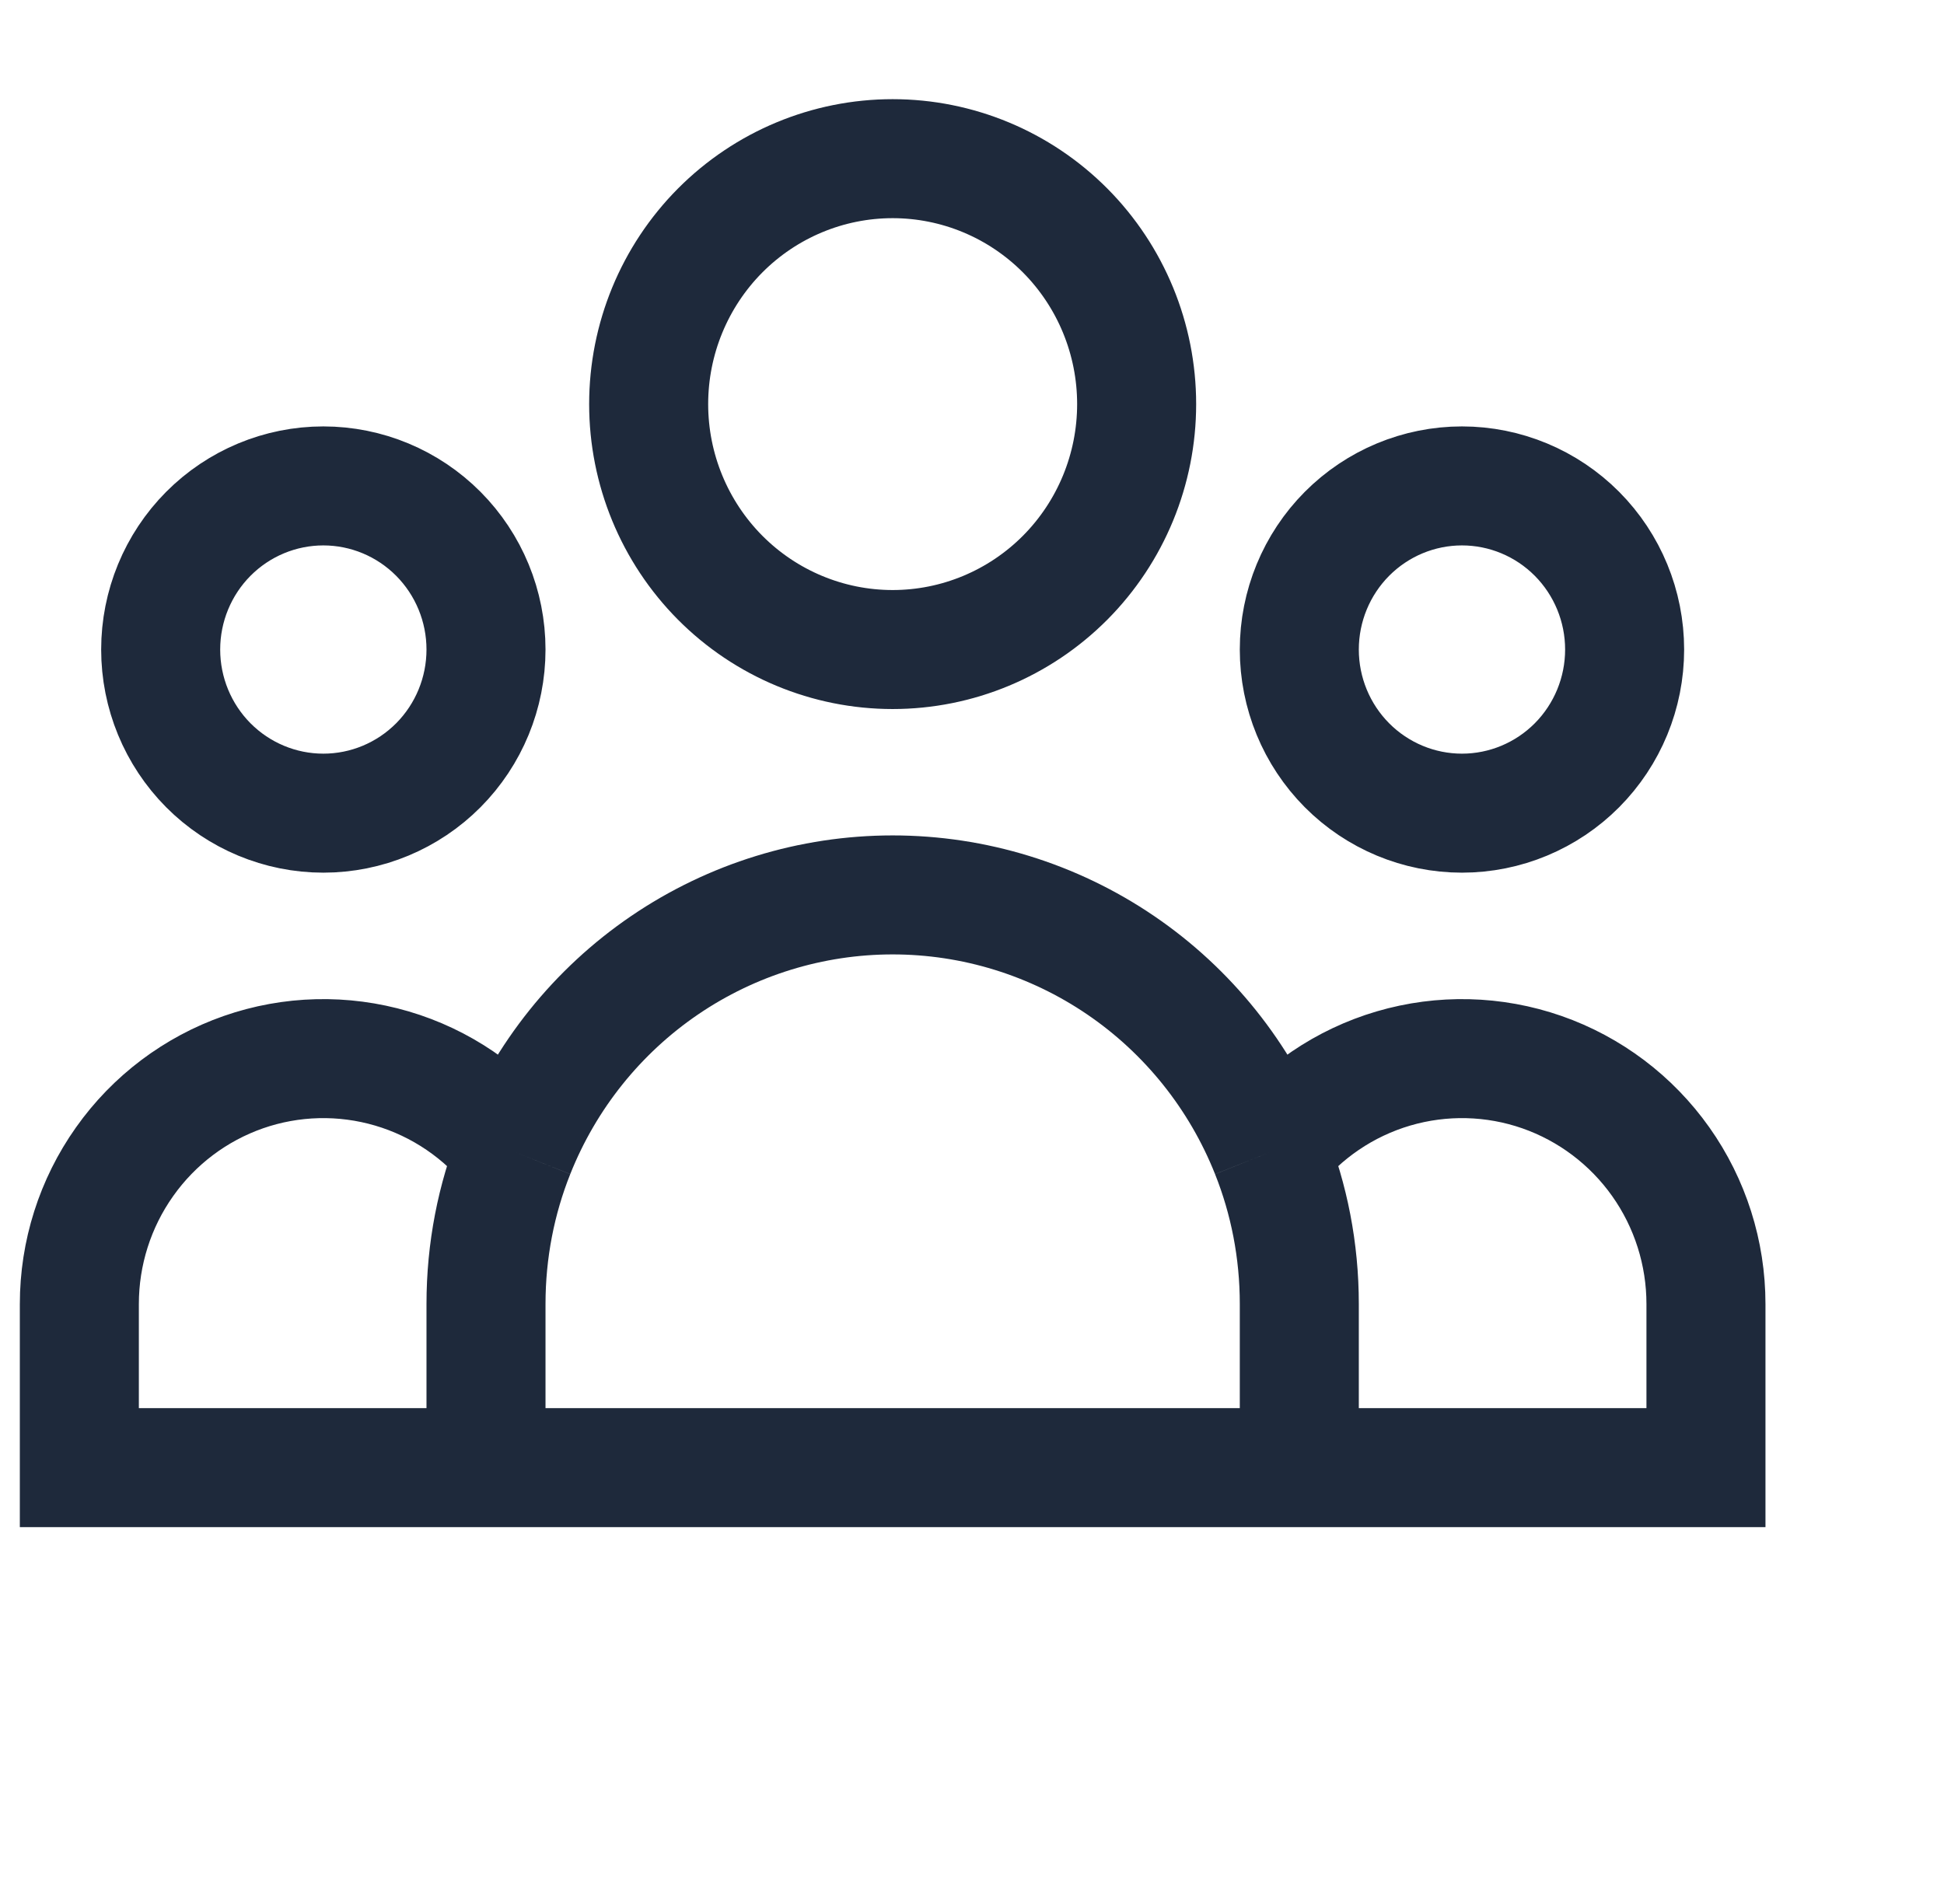 <svg width="49" height="48" viewBox="0 0 49 48" fill="none" xmlns="http://www.w3.org/2000/svg">
<g clip-path="url(#clip0_25_233)">
<path d="M32.75 37H43V32.875C43 31.589 42.602 30.335 41.861 29.288C41.119 28.24 40.072 27.451 38.865 27.029C37.657 26.608 36.349 26.576 35.122 26.937C33.896 27.298 32.811 28.035 32.02 29.045M32.75 37H12.25M32.75 37V32.875C32.75 31.522 32.492 30.229 32.02 29.045M32.02 29.045C31.259 27.131 29.945 25.49 28.248 24.334C26.551 23.179 24.549 22.561 22.5 22.561C20.451 22.561 18.449 23.179 16.752 24.334C15.055 25.49 13.741 27.131 12.98 29.045M12.25 37H2V32.875C2 31.589 2.398 30.335 3.14 29.288C3.881 28.24 4.928 27.451 6.135 27.029C7.343 26.608 8.651 26.576 9.878 26.937C11.104 27.298 12.189 28.035 12.98 29.045M12.25 37V32.875C12.25 31.522 12.508 30.229 12.98 29.045M28.65 10.188C28.65 11.829 28.002 13.402 26.849 14.563C25.695 15.723 24.131 16.375 22.5 16.375C20.869 16.375 19.305 15.723 18.151 14.563C16.998 13.402 16.35 11.829 16.35 10.188C16.35 8.546 16.998 6.973 18.151 5.812C19.305 4.652 20.869 4 22.5 4C24.131 4 25.695 4.652 26.849 5.812C28.002 6.973 28.65 8.546 28.65 10.188ZM40.95 16.375C40.95 17.469 40.518 18.518 39.749 19.292C38.98 20.065 37.937 20.5 36.85 20.5C35.763 20.5 34.72 20.065 33.951 19.292C33.182 18.518 32.75 17.469 32.75 16.375C32.75 15.281 33.182 14.232 33.951 13.458C34.72 12.685 35.763 12.25 36.85 12.25C37.937 12.25 38.98 12.685 39.749 13.458C40.518 14.232 40.95 15.281 40.95 16.375ZM12.25 16.375C12.25 17.469 11.818 18.518 11.049 19.292C10.28 20.065 9.237 20.5 8.15 20.5C7.063 20.5 6.02 20.065 5.251 19.292C4.482 18.518 4.05 17.469 4.05 16.375C4.05 15.281 4.482 14.232 5.251 13.458C6.02 12.685 7.063 12.25 8.15 12.25C9.237 12.25 10.28 12.685 11.049 13.458C11.818 14.232 12.25 15.281 12.25 16.375Z" stroke="#1E293B" stroke-width="3"/>
</g>
<defs>
<clipPath id="clip0_25_233">
<rect width="48" height="48" fill="white" transform="translate(0.333)"/>
</clipPath>
</defs>
</svg>
